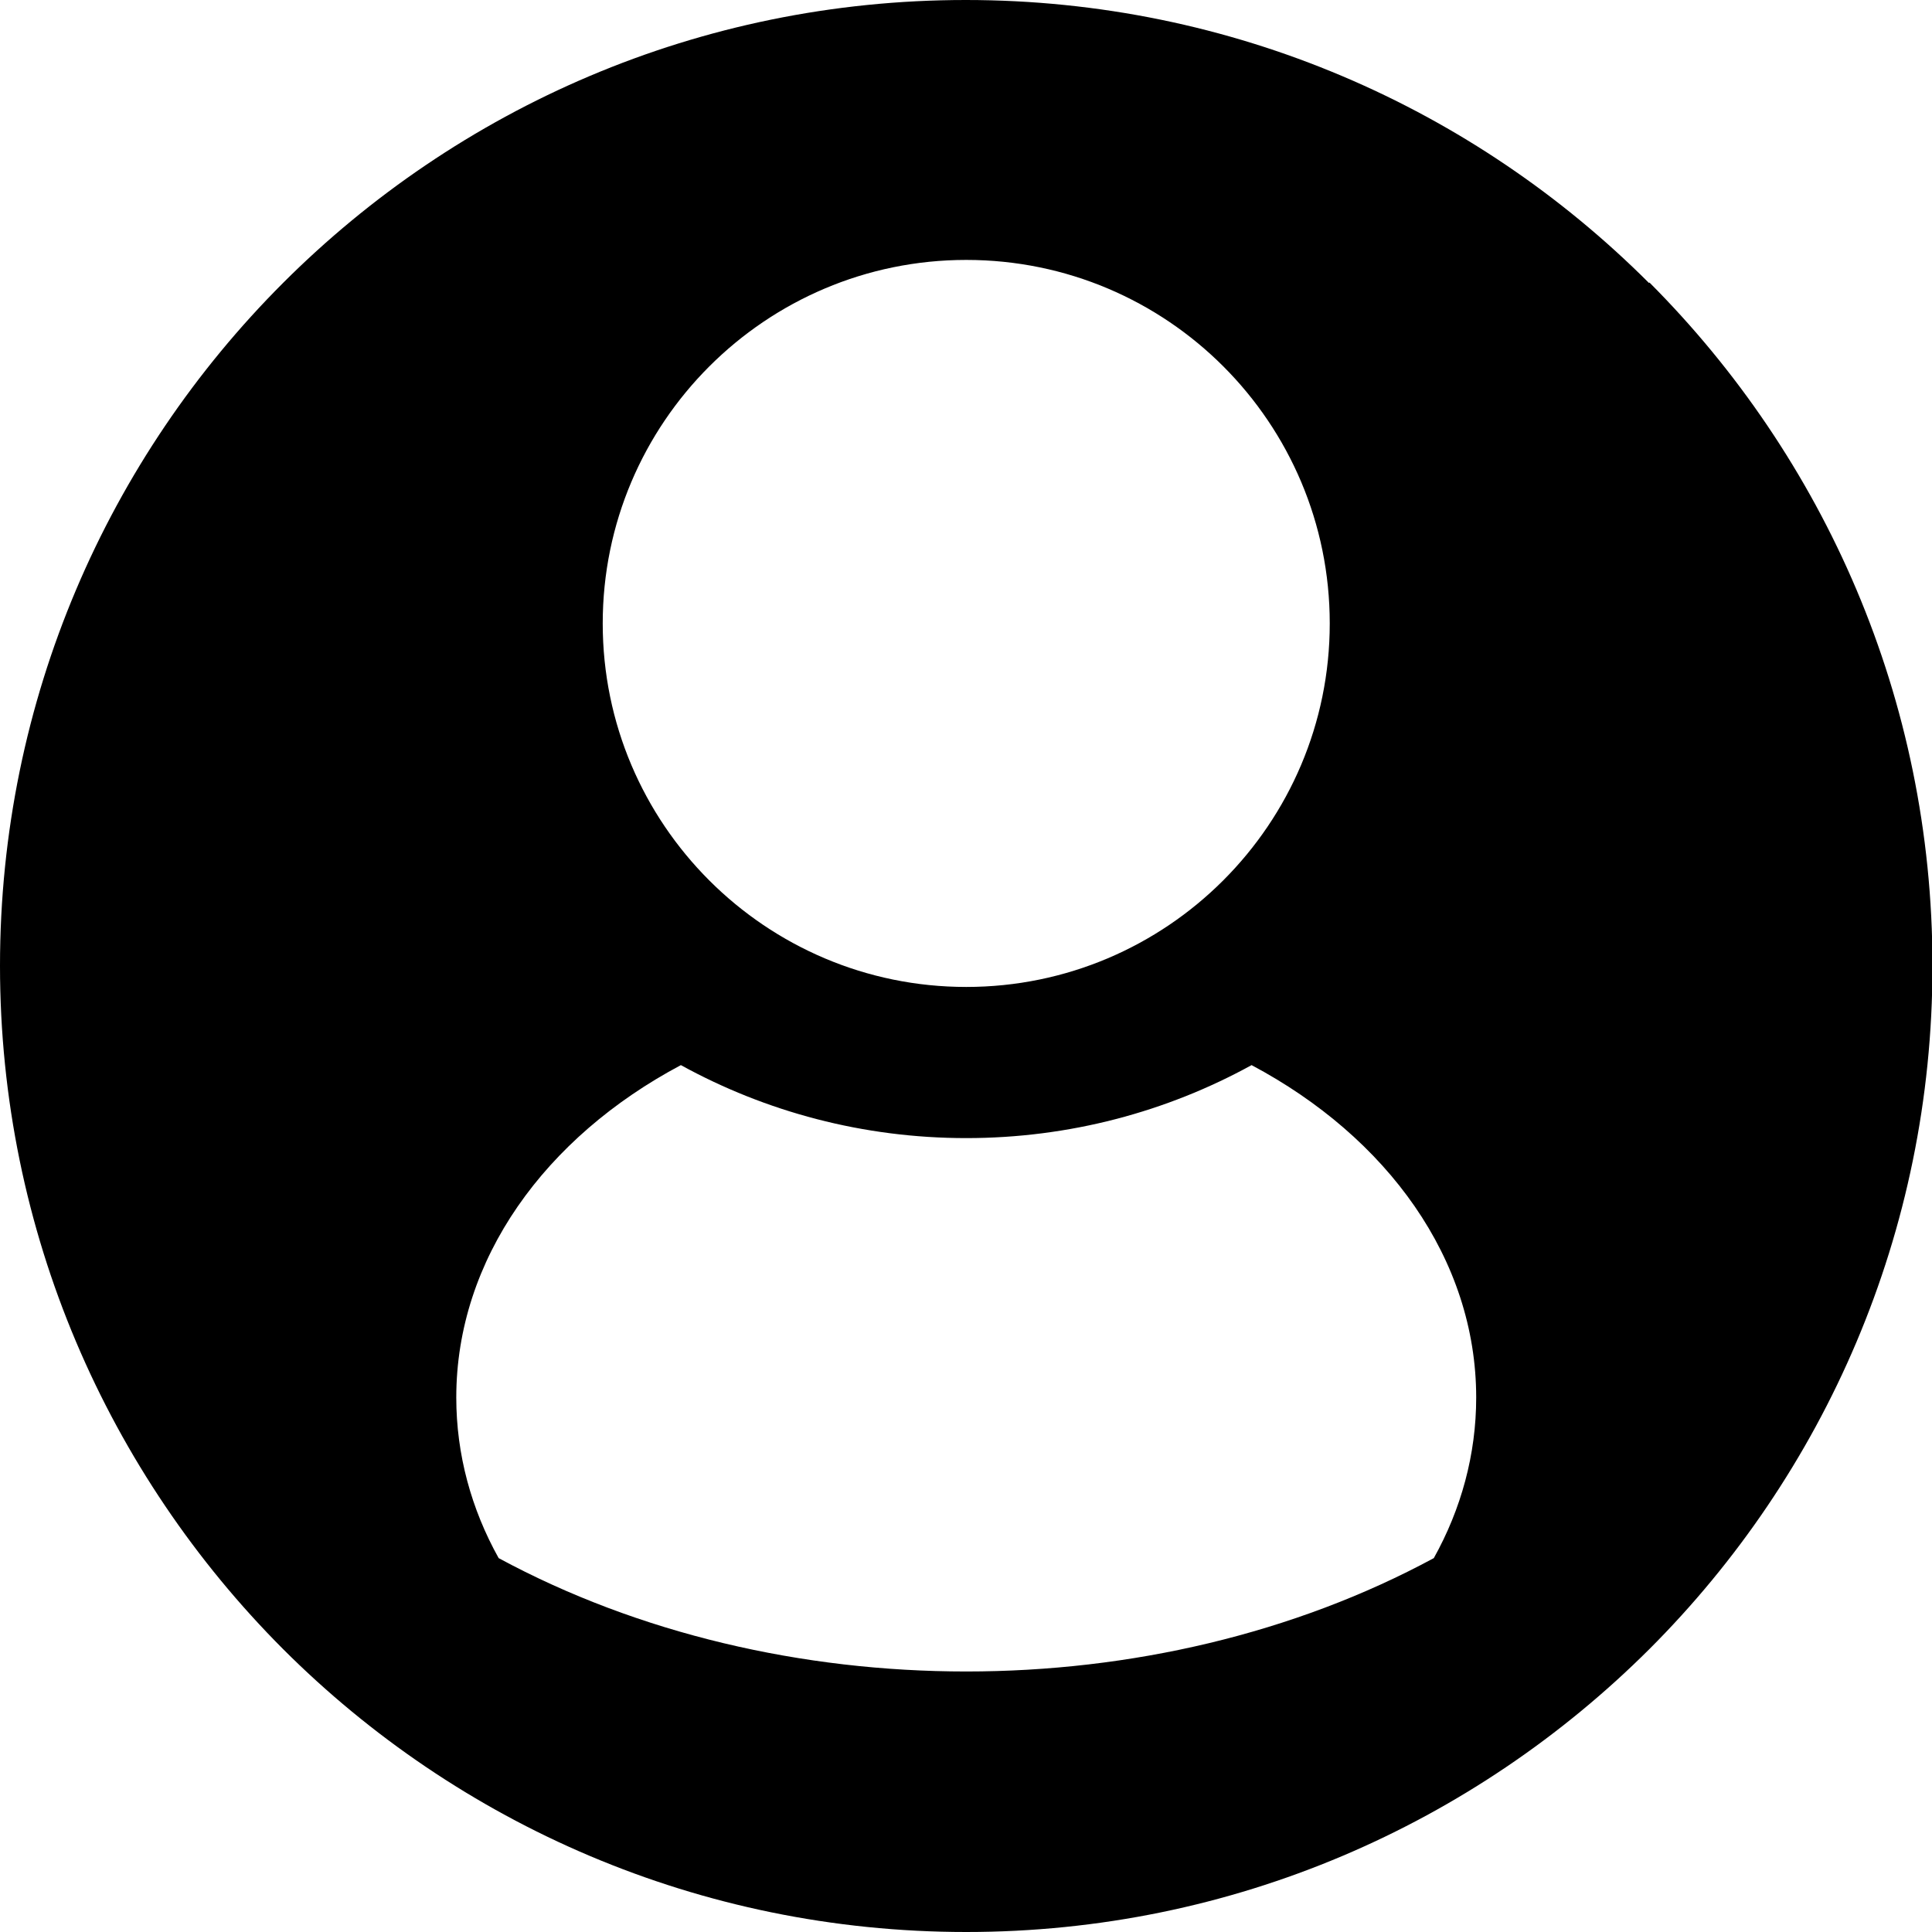 <?xml version="1.0" encoding="UTF-8"?><svg id="Camada_2" xmlns="http://www.w3.org/2000/svg" viewBox="0 0 41.03 41.03"><defs><style>.cls-1{stroke-width:0px;}</style></defs><g id="_01_Landing_Page"><path class="cls-1" d="m35.02,6.01C31.31,2.3,26.18,0,20.51,0S9.72,2.3,6.01,6.01C2.3,9.72,0,14.85,0,20.51s2.3,10.79,6.01,14.51c3.71,3.71,8.84,6.01,14.51,6.01s10.79-2.3,14.51-6.01c3.71-3.71,6.01-8.84,6.01-14.51s-2.3-10.79-6.01-14.51h0Zm-8.44,16.61c2.88,1.53,4.77,4.12,4.77,7.06,0,1.21-.32,2.37-.9,3.41-5.94,3.21-13.92,3.21-19.86,0-.58-1.04-.9-2.2-.9-3.41,0-2.94,1.89-5.53,4.77-7.06,1.8.99,3.87,1.55,6.06,1.55s4.26-.56,6.06-1.55h0Zm-6.06-17.1c4.27,0,7.72,3.46,7.72,7.72s-3.46,7.72-7.72,7.72-7.72-3.46-7.72-7.72,3.46-7.72,7.72-7.72h0Z"/></g></svg>